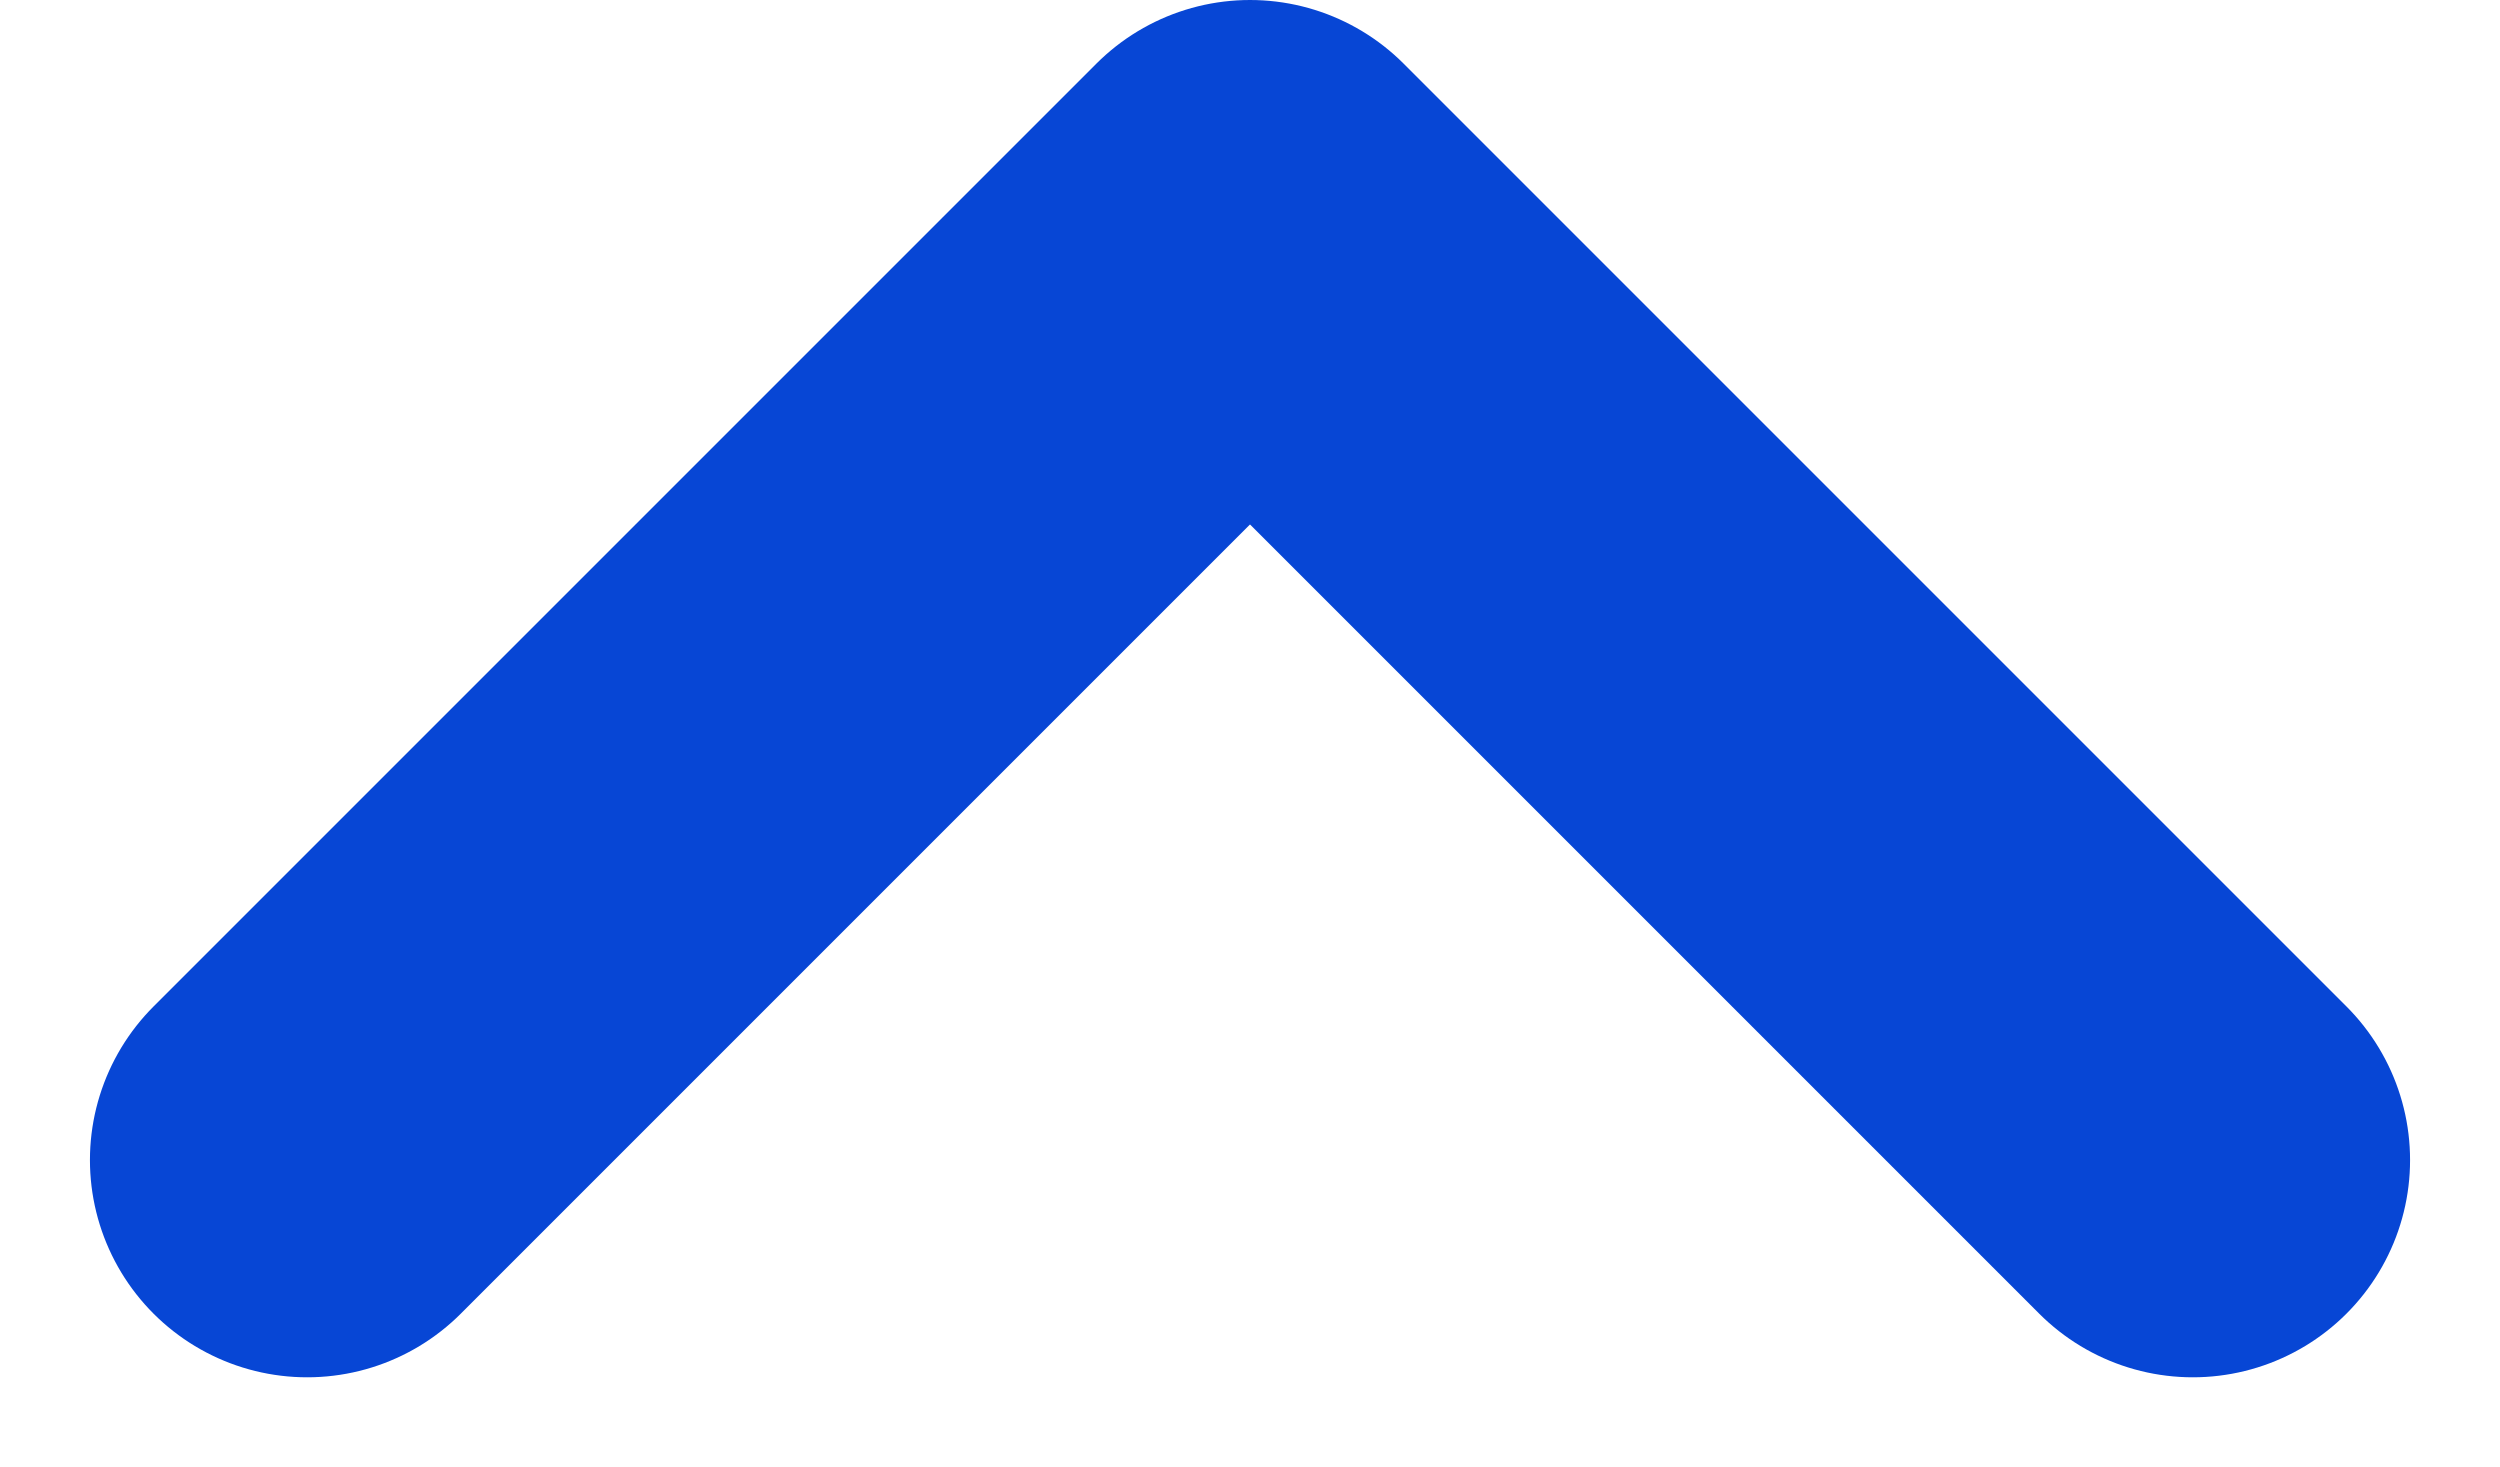 <svg xmlns="http://www.w3.org/2000/svg" width="11.508" height="6.754" viewBox="0 0 11.508 6.754">
  <path id="Pfad_5208" data-name="Pfad 5208" d="M-3185.56,111.179l4.34-4.34,4.34,4.34" transform="translate(3186.974 -105.839)" fill="none" stroke="#0746d5" stroke-linecap="round" stroke-linejoin="round" stroke-width="2"/>
</svg>
